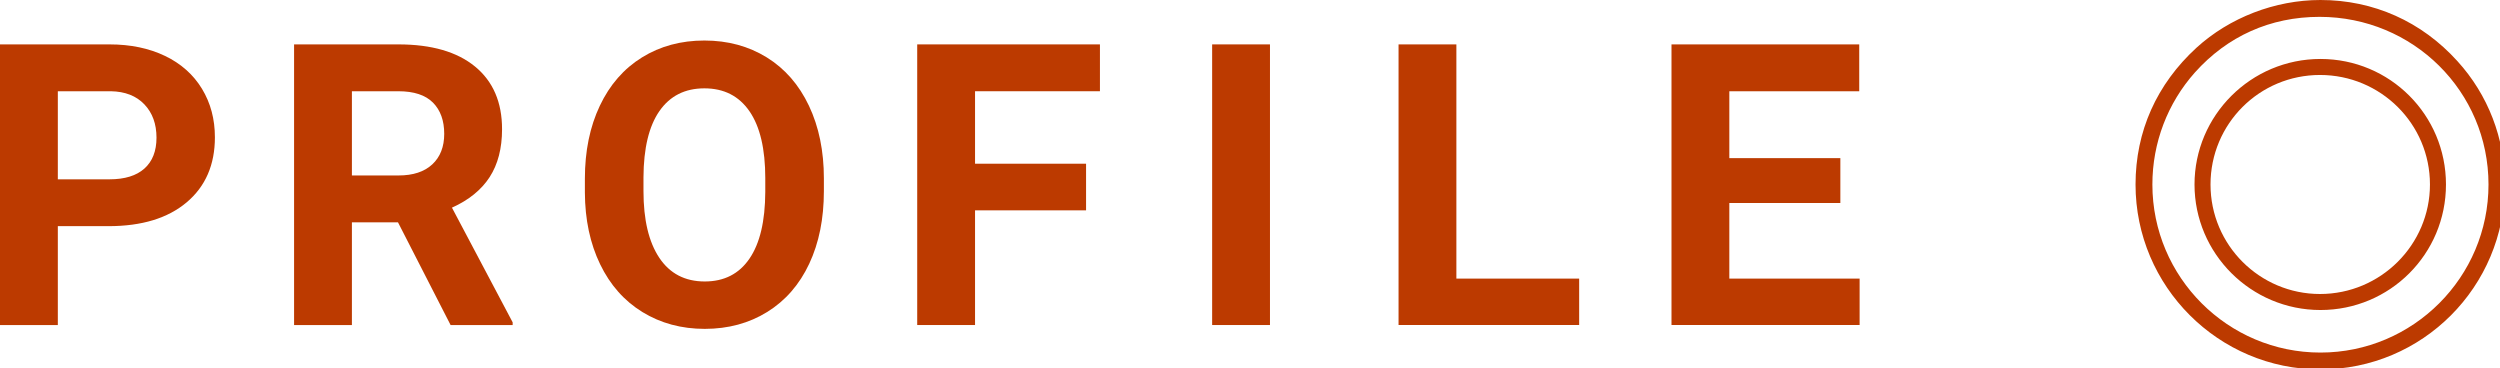 <?xml version="1.0" encoding="utf-8"?>
<!-- Generator: Adobe Illustrator 15.0.2, SVG Export Plug-In  -->
<!DOCTYPE svg PUBLIC "-//W3C//DTD SVG 1.1//EN" "http://www.w3.org/Graphics/SVG/1.1/DTD/svg11.dtd">
<svg version="1.1"
	 xmlns="http://www.w3.org/2000/svg" xmlns:xlink="http://www.w3.org/1999/xlink" xmlns:a="http://ns.adobe.com/AdobeSVGViewerExtensions/3.0/"
	 x="0px" y="0px" width="190px" height="28px" viewBox="0 0 190 28" overflow="visible" enable-background="new 0 0 190 28"
	 xml:space="preserve">
<defs>
</defs>
<g>
	<g>
		<g>
			<path fill="#BC3A00" d="M4.395,17.188v7.515H0V3.374h8.32c1.602,0,3.01,0.293,4.227,0.879c1.215,0.586,2.15,1.419,2.805,2.498
				s0.981,2.307,0.981,3.684c0,2.09-0.716,3.738-2.146,4.943c-1.432,1.207-3.411,1.81-5.94,1.81H4.395z M4.395,13.628H8.32
				c1.162,0,2.048-0.273,2.658-0.82s0.916-1.328,0.916-2.344c0-1.045-0.308-1.89-0.923-2.534S9.507,6.953,8.423,6.934H4.395V13.628z
				"/>
		</g>
		<g>
			<path fill="#BC3A00" d="M30.246,16.895h-3.501v7.808h-4.395V3.374h7.925c2.52,0,4.463,0.562,5.83,1.685s2.051,2.71,2.051,4.761
				c0,1.455-0.315,2.669-0.944,3.641c-0.631,0.972-1.585,1.745-2.864,2.321l4.614,8.716v0.205h-4.717L30.246,16.895z M26.745,13.335
				h3.545c1.104,0,1.958-0.28,2.563-0.842s0.908-1.336,0.908-2.322c0-1.006-0.286-1.797-0.856-2.373
				c-0.572-0.576-1.448-0.864-2.63-0.864h-3.53V13.335z"/>
		</g>
		<g>
			<path fill="#BC3A00" d="M62.615,14.521c0,2.1-0.371,3.94-1.113,5.522s-1.805,2.803-3.186,3.662
				c-1.383,0.859-2.967,1.289-4.754,1.289c-1.768,0-3.345-0.425-4.731-1.274s-2.461-2.062-3.223-3.64s-1.147-3.392-1.157-5.442
				v-1.055c0-2.1,0.378-3.948,1.135-5.544c0.757-1.598,1.826-2.822,3.209-3.678c1.381-0.854,2.961-1.281,4.738-1.281
				s3.356,0.428,4.738,1.281c1.382,0.855,2.451,2.08,3.209,3.678c0.756,1.596,1.135,3.439,1.135,5.529V14.521z M58.162,13.555
				c0-2.236-0.4-3.936-1.201-5.098s-1.943-1.743-3.428-1.743c-1.475,0-2.612,0.574-3.413,1.721c-0.801,1.148-1.206,2.83-1.216,5.047
				v1.04c0,2.178,0.4,3.867,1.201,5.068s1.953,1.802,3.457,1.802c1.475,0,2.607-0.578,3.398-1.736
				c0.791-1.156,1.191-2.844,1.201-5.061V13.555z"/>
		</g>
		<g>
			<path fill="#BC3A00" d="M82.541,15.986h-8.438v8.716h-4.395V3.374h13.887v3.56h-9.492v5.508h8.438V15.986z"/>
		</g>
		<g>
			<path fill="#BC3A00" d="M96.518,24.702h-4.395V3.374h4.395V24.702z"/>
		</g>
		<g>
			<path fill="#BC3A00" d="M110.685,21.172h9.331v3.53H106.29V3.374h4.395V21.172z"/>
		</g>
		<g>
			<path fill="#BC3A00" d="M139.867,15.43h-8.438v5.742h9.902v3.53h-14.297V3.374h14.268v3.56h-9.873v5.083h8.438V15.43z"/>
		</g>
	</g>
</g>
<g>
	<g>
		<g>
			<path fill="#BC3A00" d="M186.759,4.642c2.337,2.562,3.617,5.891,3.617,9.38c0,7.779-6.274,14.054-14.021,14.054
				s-14.054-6.307-14.054-14.054c0-4.033,1.601-7.619,4.642-10.404C169.439,1.345,172.896,0,176.354,0
				C180.388,0,184.037,1.633,186.759,4.642z M166.814,5.506c-2.081,2.337-3.233,5.347-3.233,8.516
				c0,7.043,5.73,12.773,12.773,12.773c7.042,0,12.772-5.73,12.772-12.773c0-7.075-5.73-12.741-12.837-12.741
				C172.545,1.28,169.279,2.753,166.814,5.506z M185.894,14.021c0,5.282-4.257,9.54-9.539,9.54s-9.572-4.29-9.572-9.54
				s4.29-9.54,9.572-9.54S185.894,8.739,185.894,14.021z M167.999,14.021c0,4.61,3.745,8.323,8.323,8.323
				c4.609,0,8.355-3.745,8.355-8.323c0-4.609-3.746-8.323-8.355-8.323C171.712,5.698,167.999,9.412,167.999,14.021z"/>
		</g>
	</g>
</g>
</svg>
